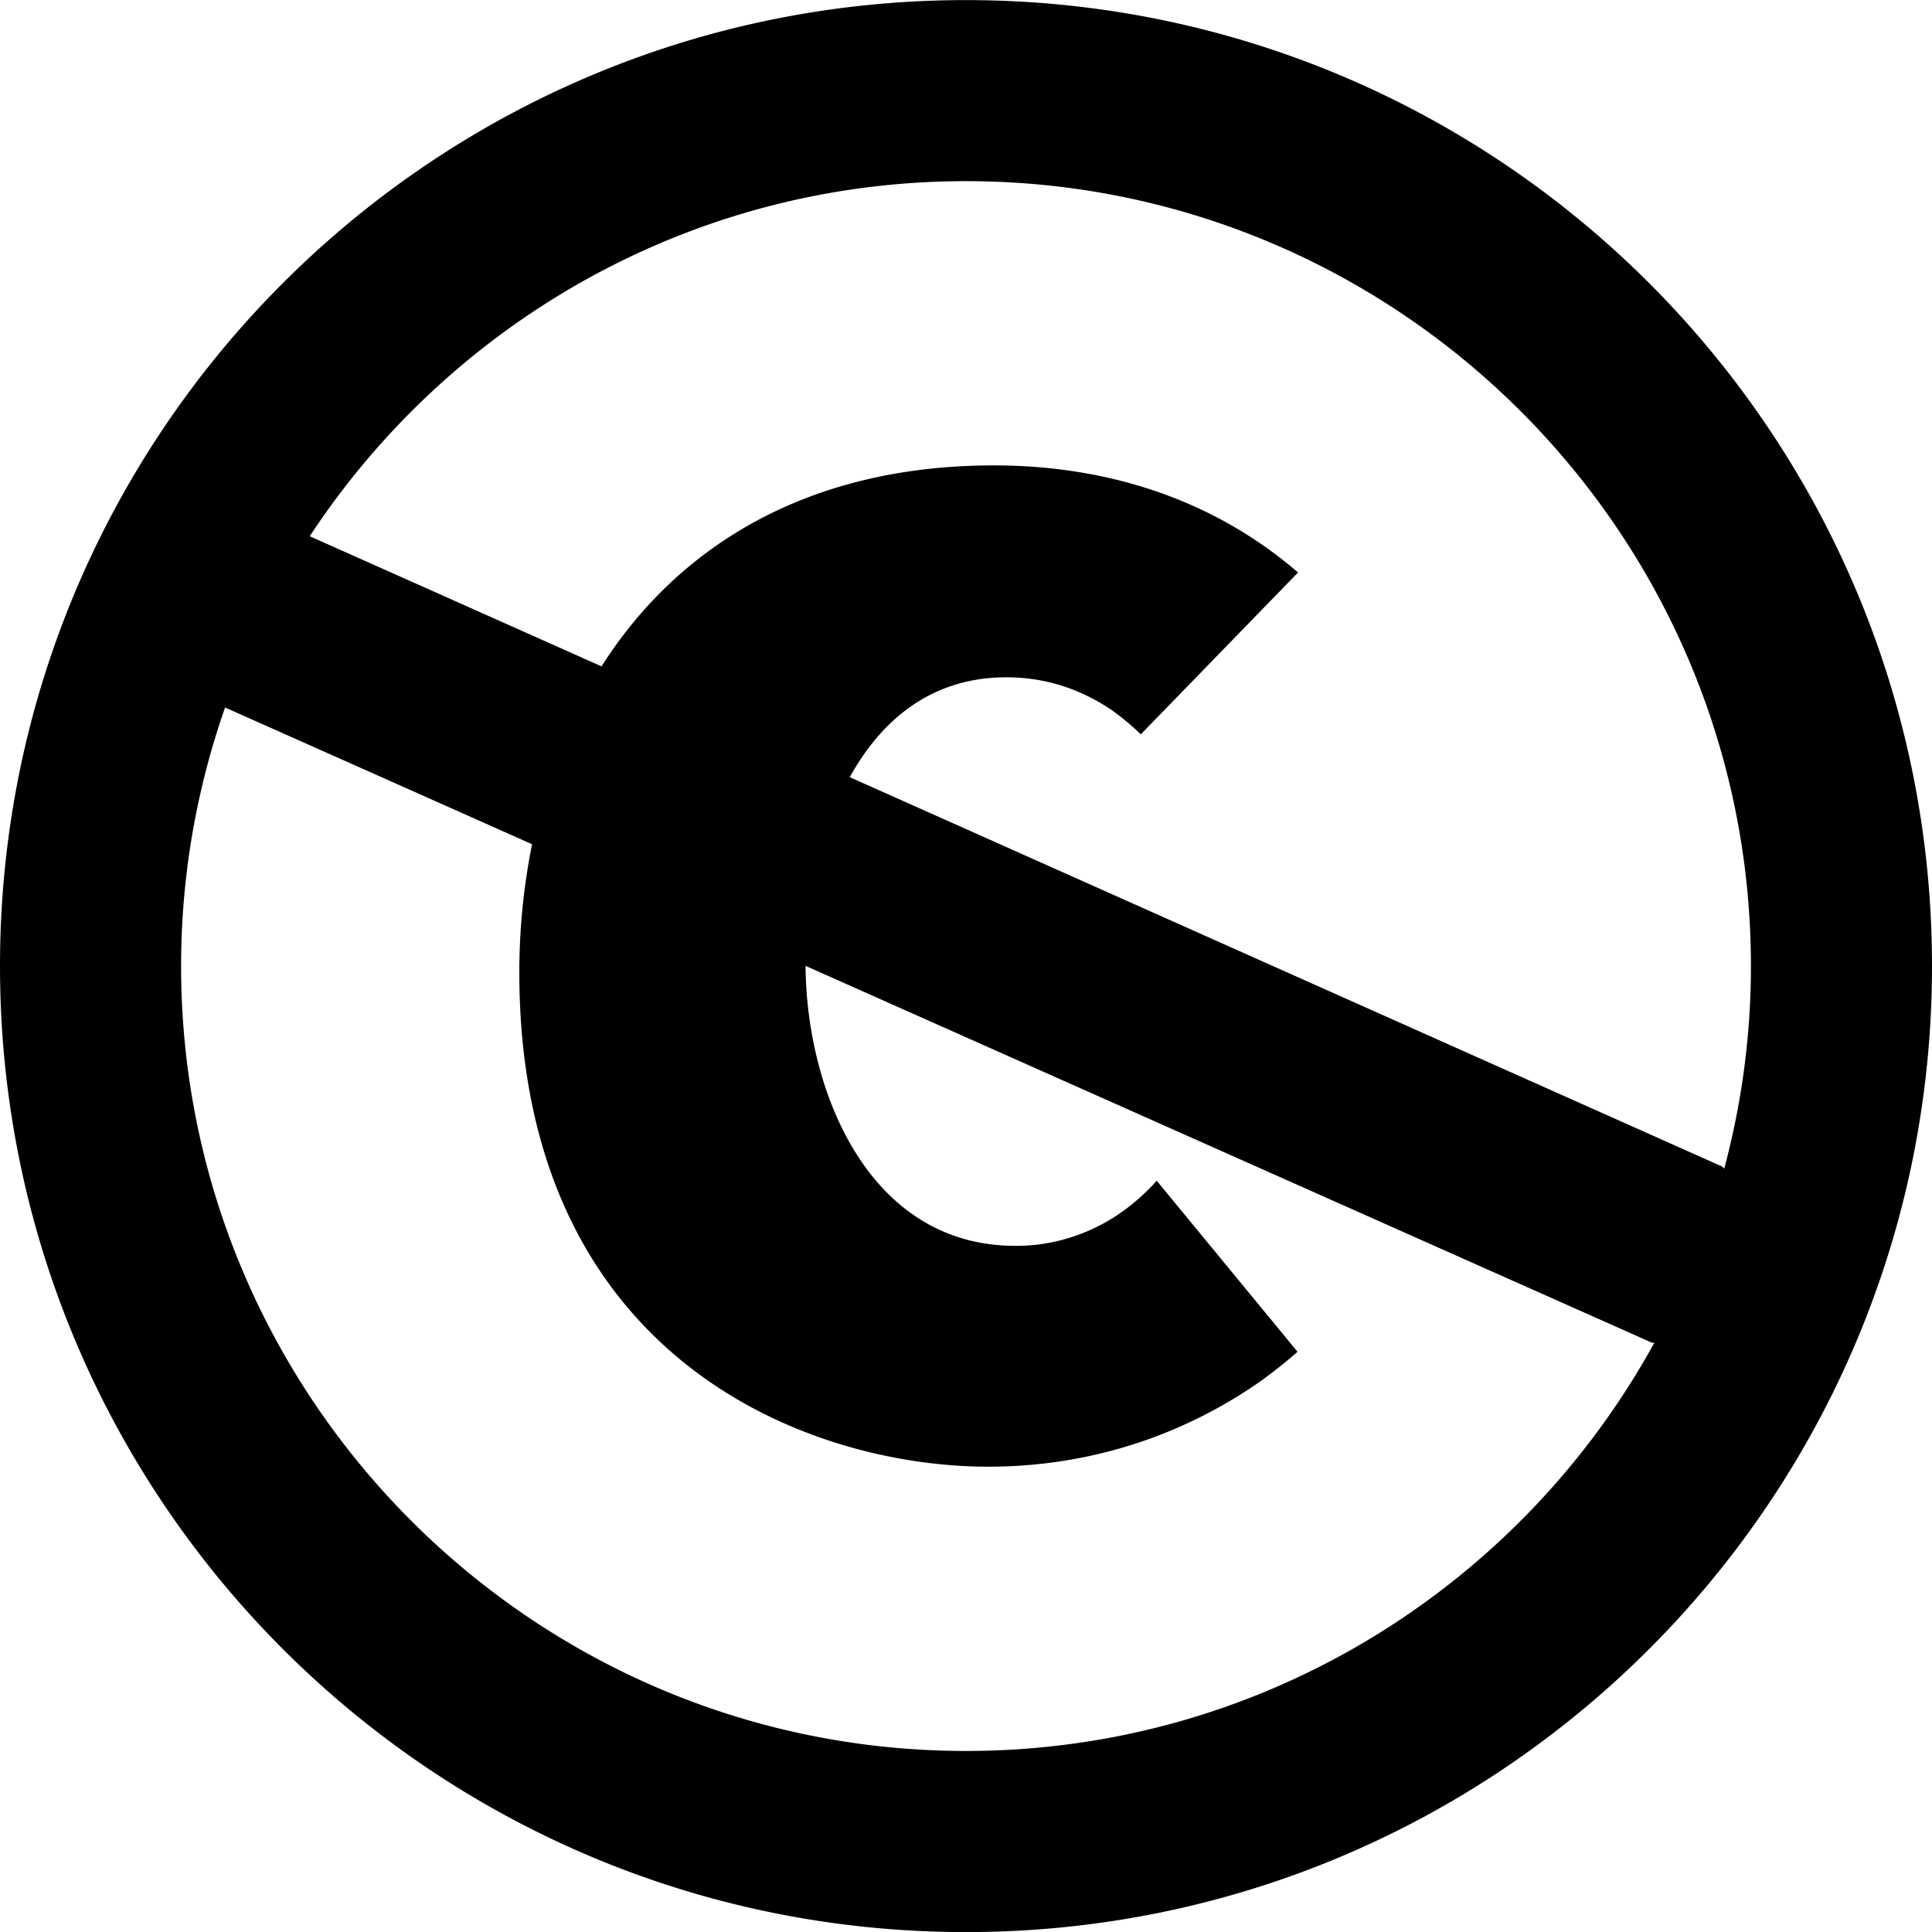 <svg xmlns="http://www.w3.org/2000/svg" width="65" height="65"><path fill="currentColor" d="M32.5.003C14.551.003 0 14.554 0 32.503c0 17.947 14.551 32.5 32.5 32.5 17.949 0 32.5-14.553 32.5-32.5 0-17.95-14.551-32.5-32.5-32.5zm0 58.906c-14.561 0-26.407-11.847-26.407-26.406 0-3.048.525-5.975 1.48-8.7l10.328 4.6a21.842 21.842 0 0 0-.429 4.312c0 12.975 9.685 16.63 15.778 16.63 3.593 0 6.702-1.16 9.137-2.86.462-.332.882-.666 1.267-1.006l-4.738-5.756c-.14.158-.284.31-.433.444-1.843 1.748-3.868 1.748-4.321 1.748-4.957 0-7.032-5.23-7.06-9.42l28.464 12.673c.034.005.061.005.09.011-4.492 8.178-13.188 13.73-23.156 13.73zM57.947 39.25L28.589 26.147c1.06-1.919 2.745-3.36 5.268-3.36 1.463 0 2.622.484 3.536 1.096.379.274.709.548.987.824l5.292-5.447c-3.555-3.056-7.596-3.602-10.239-3.602-6.21 0-10.604 2.685-13.195 6.761l-9.817-4.378C15.146 10.853 23.276 6.095 32.5 6.095c14.561 0 26.408 11.845 26.408 26.408 0 2.357-.316 4.638-.898 6.815-.024-.024-.04-.044-.063-.068z"/></svg>